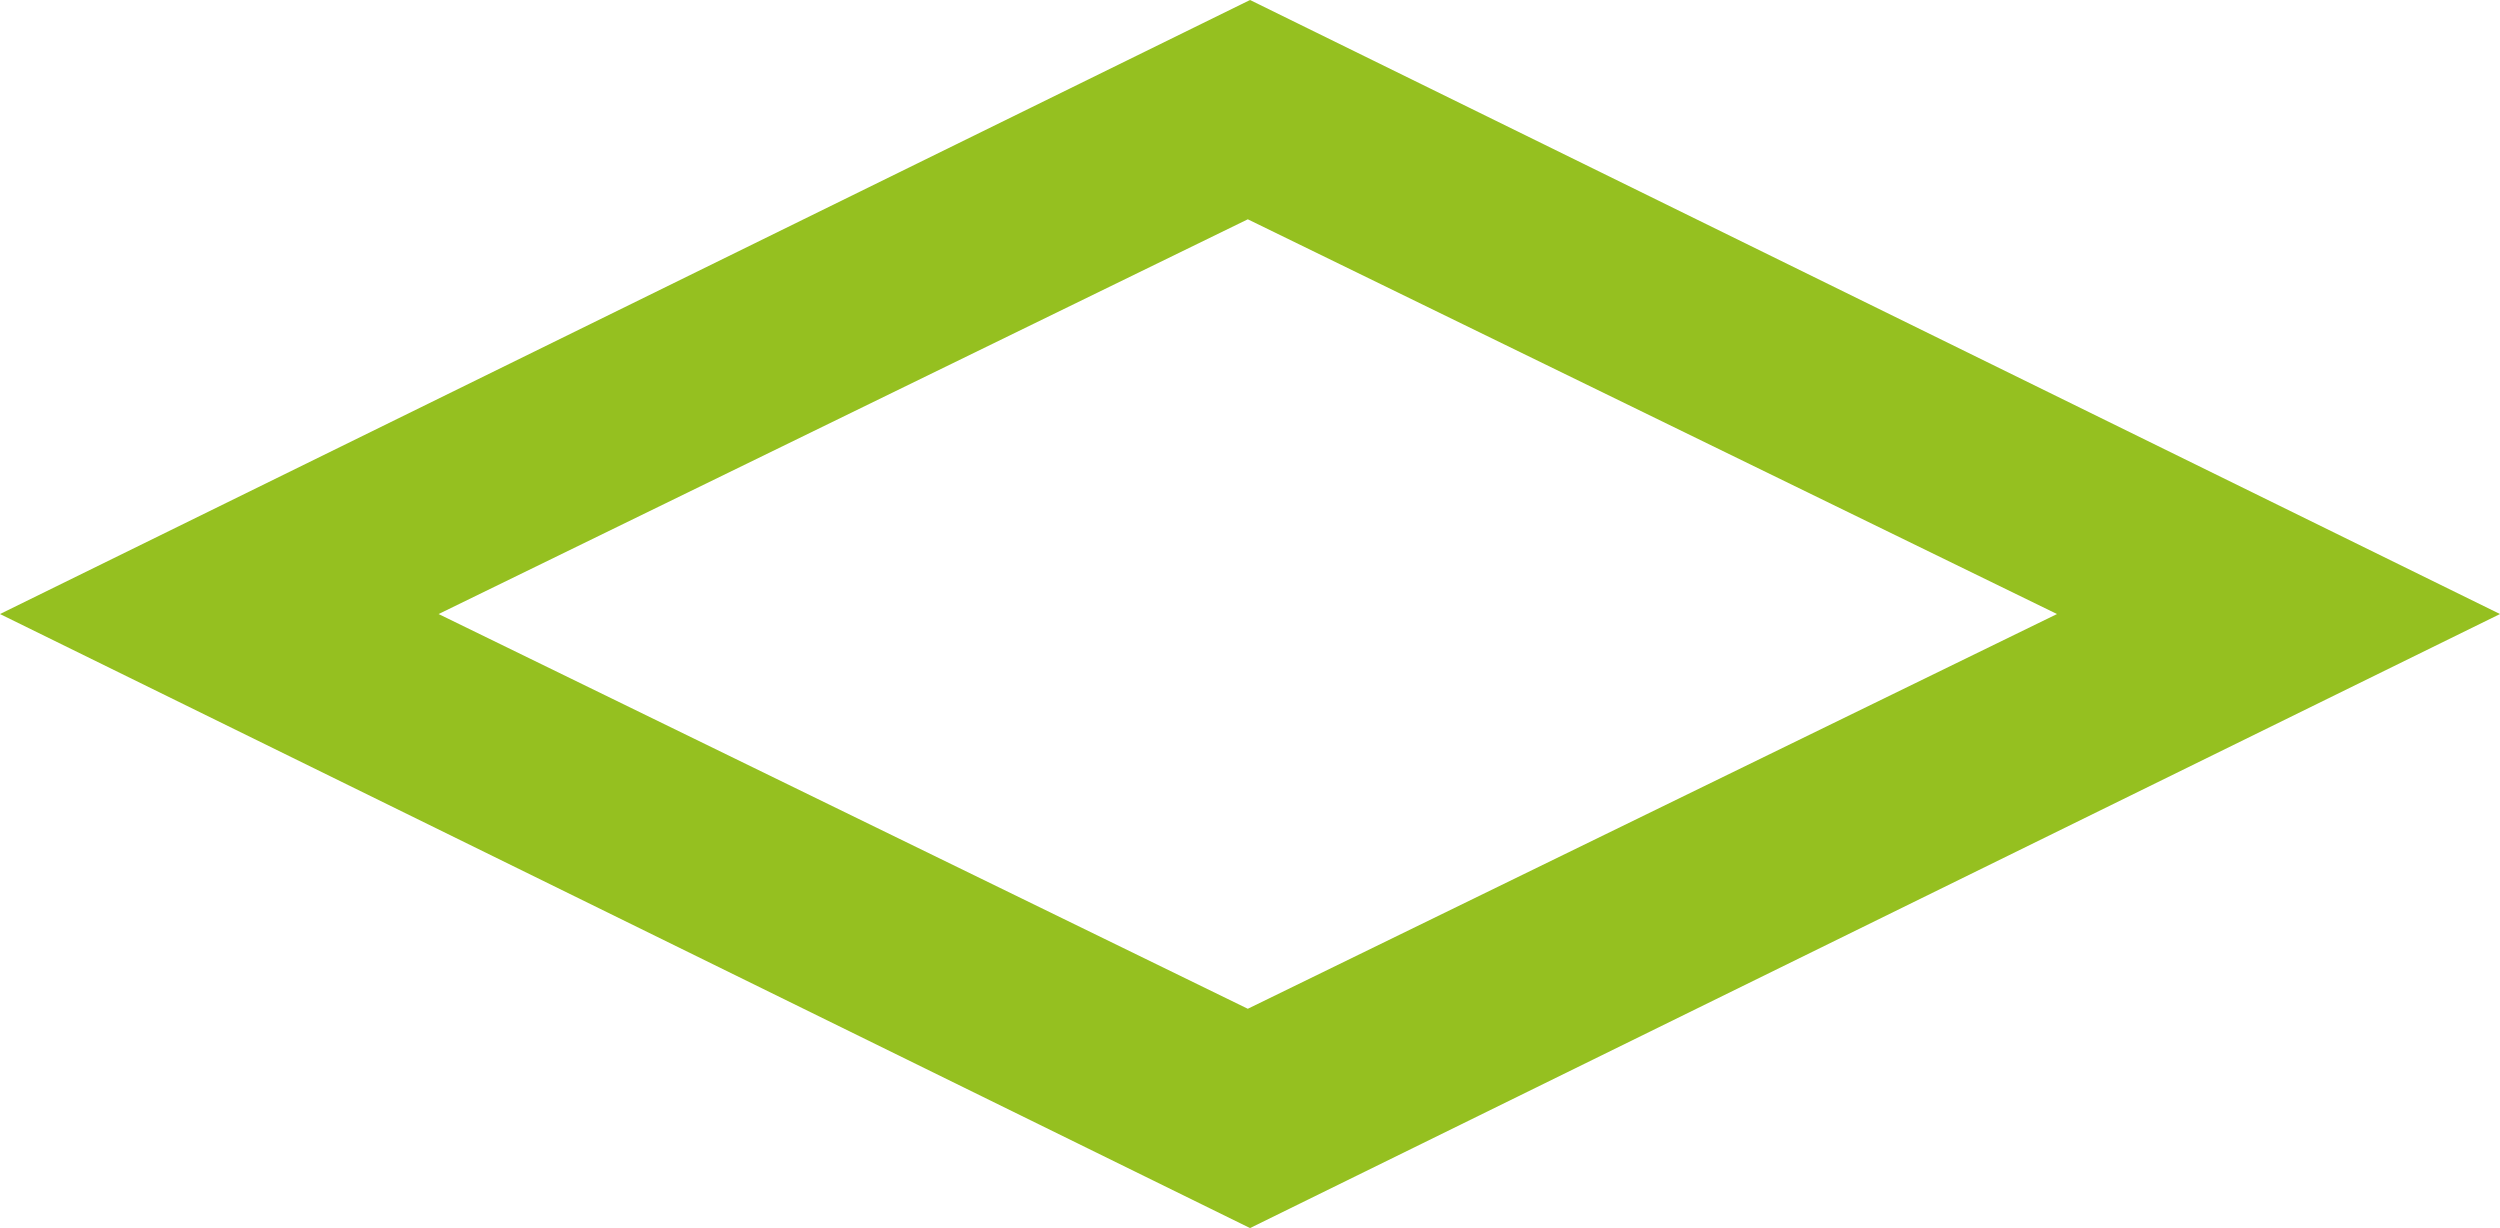 <?xml version="1.0" encoding="UTF-8"?>
<svg width="57px" height="28px" viewBox="0 0 57 28" version="1.1" xmlns="http://www.w3.org/2000/svg" xmlns:xlink="http://www.w3.org/1999/xlink">
    <!-- Generator: Sketch 48.1 (47250) - http://www.bohemiancoding.com/sketch -->
    <title>layer-green</title>
    <desc>Created with Sketch.</desc>
    <defs></defs>
    <g id="Artboard" stroke="none" stroke-width="1" fill="none" fill-rule="evenodd">
        <path d="M0,14 L28.501,0 L57,14 L28.501,28 L0,14 Z M10,14 L28.45,23 L46.9,14 L28.45,5 L10,14 Z" id="layer-green" fill="#95C020" fill-rule="nonzero"></path>
    </g>
</svg>